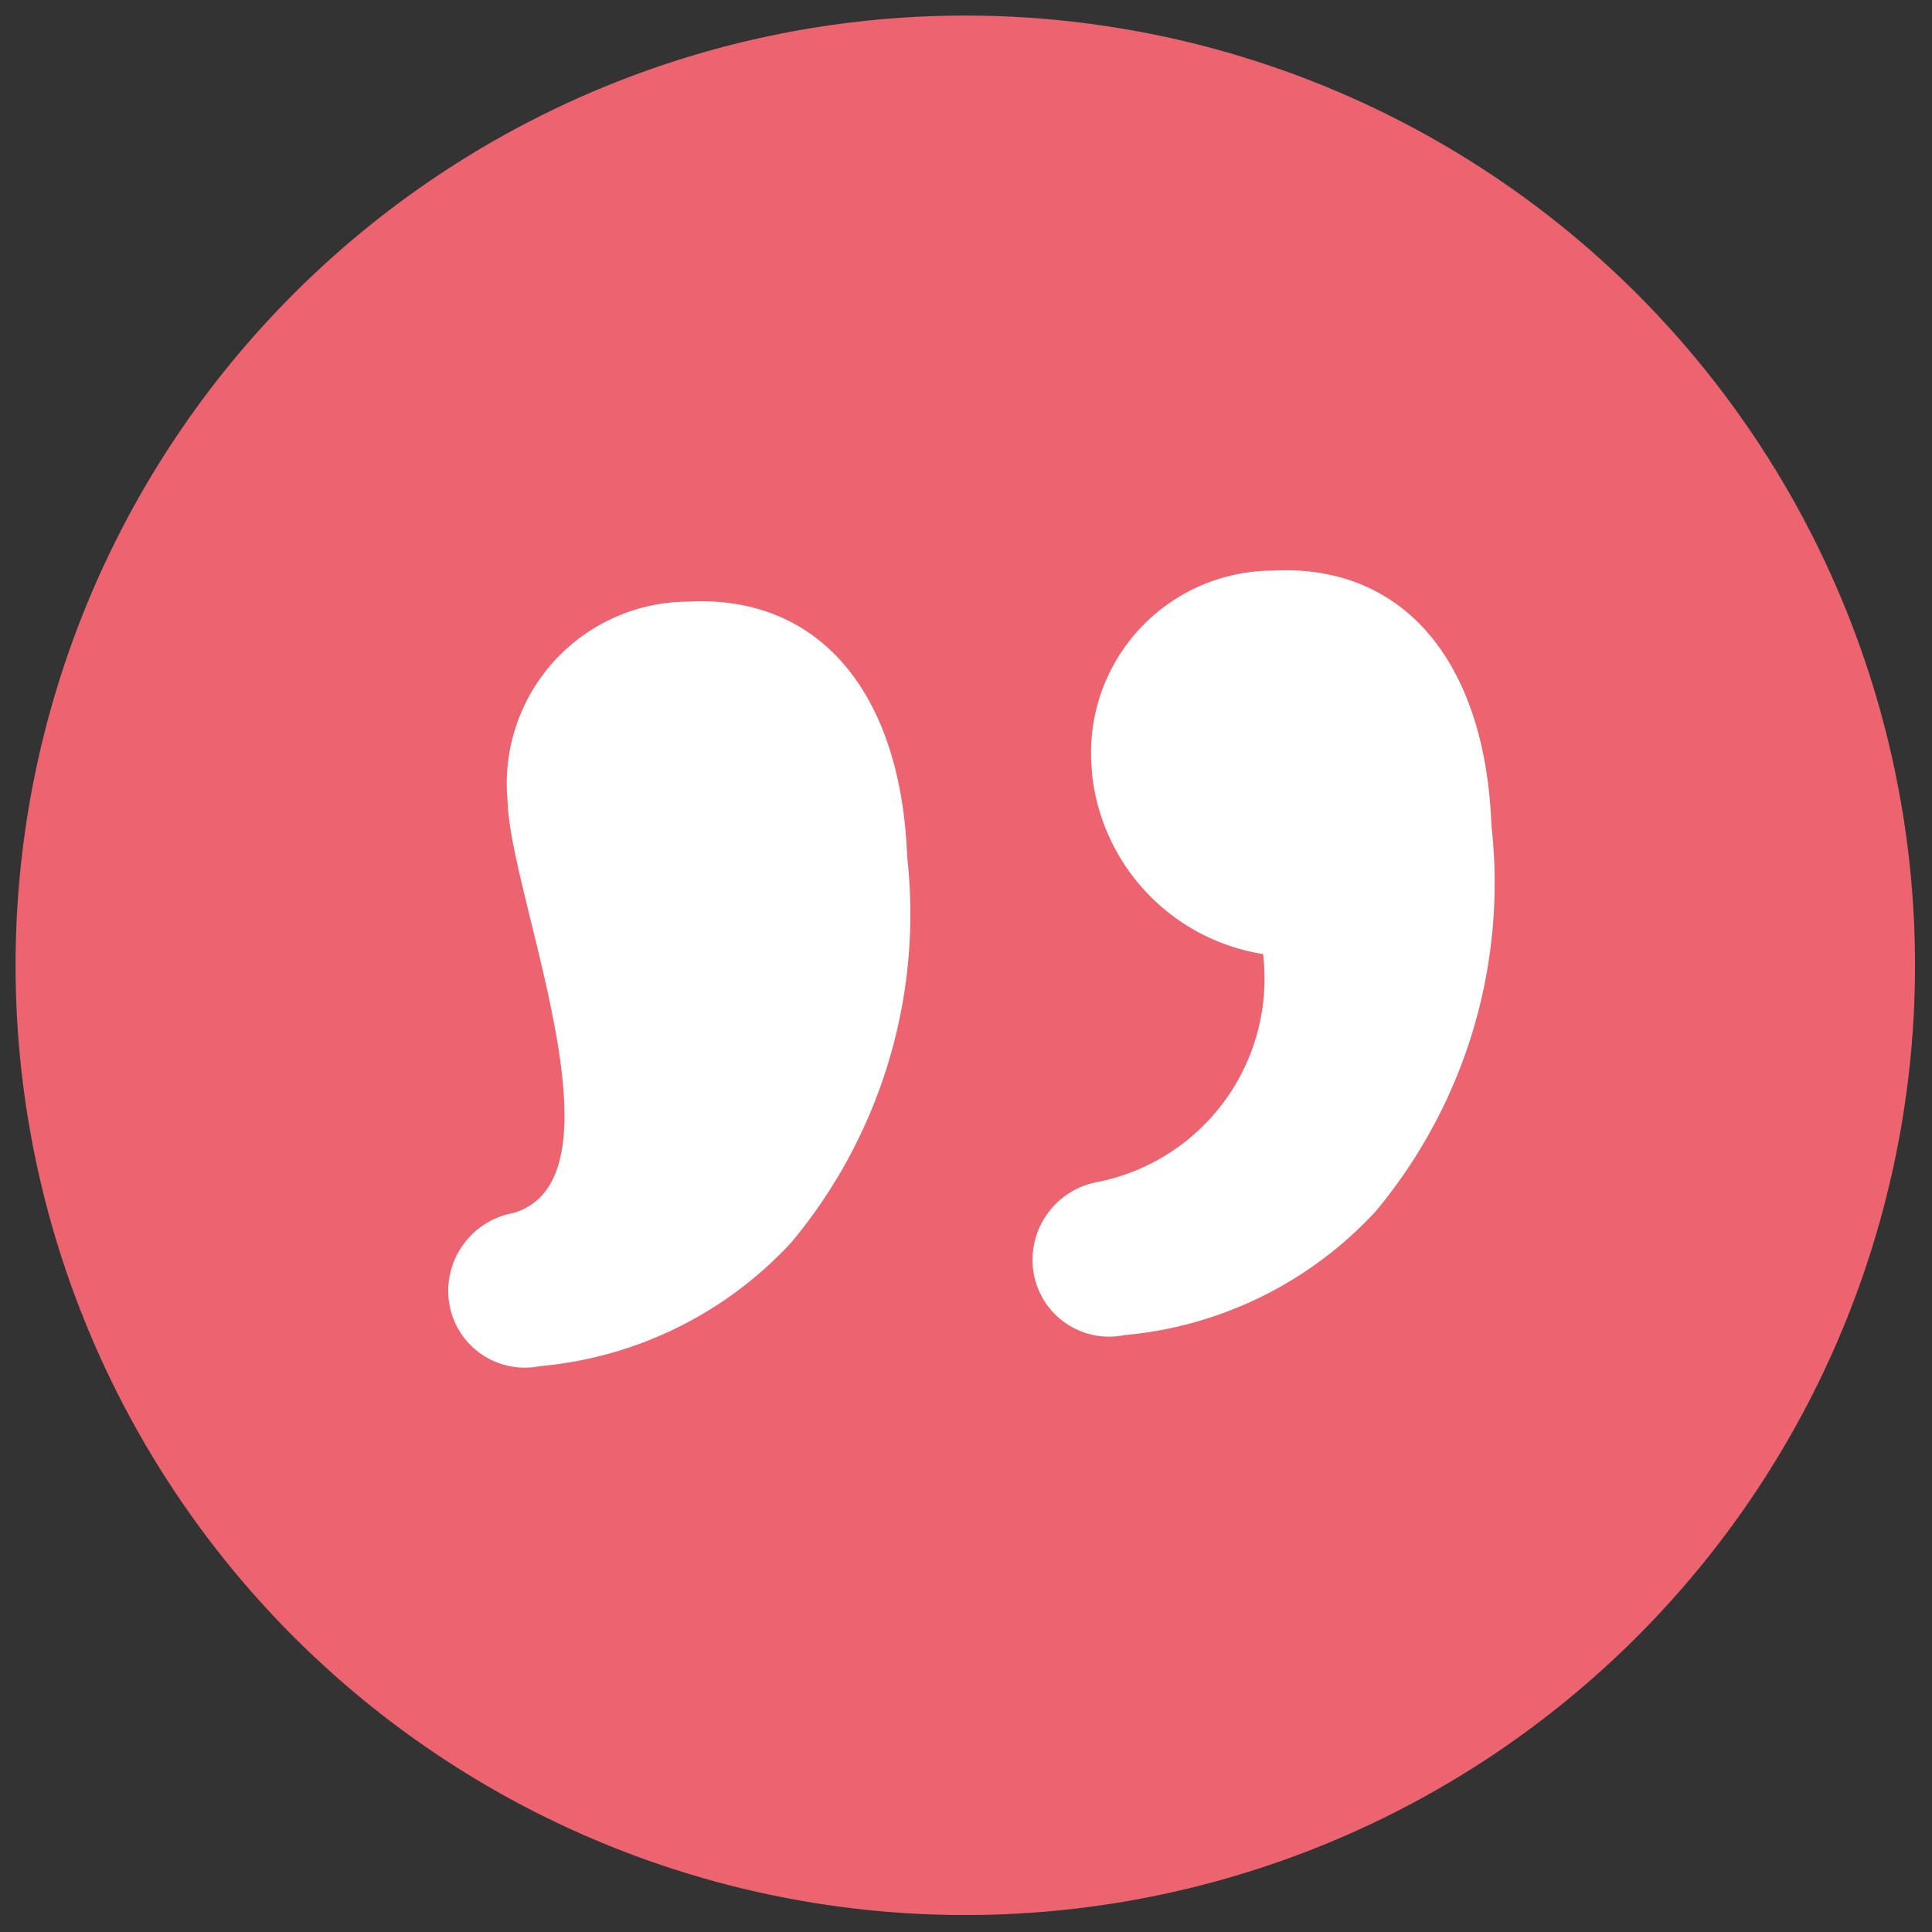 <svg xmlns="http://www.w3.org/2000/svg" xmlns:xlink="http://www.w3.org/1999/xlink" width="26.844" height="26.844" viewBox="0 0 26.844 26.844">
  <rect x="0" y="0" width="26.844" height="26.844" fill="#333333" stroke="none"/>
  <defs>
    <clipPath id="clip-path">
      <path id="Path_16812" data-name="Path 16812" d="M0-13.466H26.388V-39.854H0Z" transform="translate(0 39.854)" fill="none"/>
    </clipPath>
  </defs>
  <g id="Group_4364" data-name="Group 4364" transform="matrix(1, 0.017, -0.017, 1, -0.235, 39.848)">
    <g id="Group_2052" data-name="Group 2052" transform="translate(0 -39.854)" clip-path="url(#clip-path)">
      <g id="Group_2050" data-name="Group 2050">
        <path id="Path_16810" data-name="Path 16810" d="M-6.733-13.466A13.194,13.194,0,0,0,6.461-26.66,13.194,13.194,0,0,0-6.733-39.854,13.194,13.194,0,0,0-19.927-26.66,13.194,13.194,0,0,0-6.733-13.466" transform="translate(19.927 39.854)" fill="#eb646f"/>
      </g>
      <g id="Group_2051" data-name="Group 2051" transform="matrix(-0.998, 0.07, -0.07, -0.998, 20.946, 17.911)">
        <path id="Path_16811" data-name="Path 16811" d="M-7.558-.555A1.063,1.063,0,0,0-8.774-1.643,5.4,5.4,0,0,0-12.356-.108a7.122,7.122,0,0,0-1.887,5.246v.128c0,2.207,1.055,3.583,2.847,3.583A2.527,2.527,0,0,0-8.742,6.226V6.162c0-1.375-1.407-5.278.224-5.662A1.1,1.1,0,0,0-7.558-.555m-8.125,0A1.063,1.063,0,0,0-16.9-1.643,5.4,5.4,0,0,0-20.481-.108a7.122,7.122,0,0,0-1.887,5.246v.128c0,2.207,1.055,3.583,2.846,3.583a2.528,2.528,0,0,0,2.655-2.623V6.162a2.836,2.836,0,0,0-2.239-2.623A2.88,2.88,0,0,1-16.643.5a1.1,1.1,0,0,0,.96-1.055" transform="translate(22.368 1.643)" fill="#fff"/>
      </g>
    </g>
  </g>
</svg>
